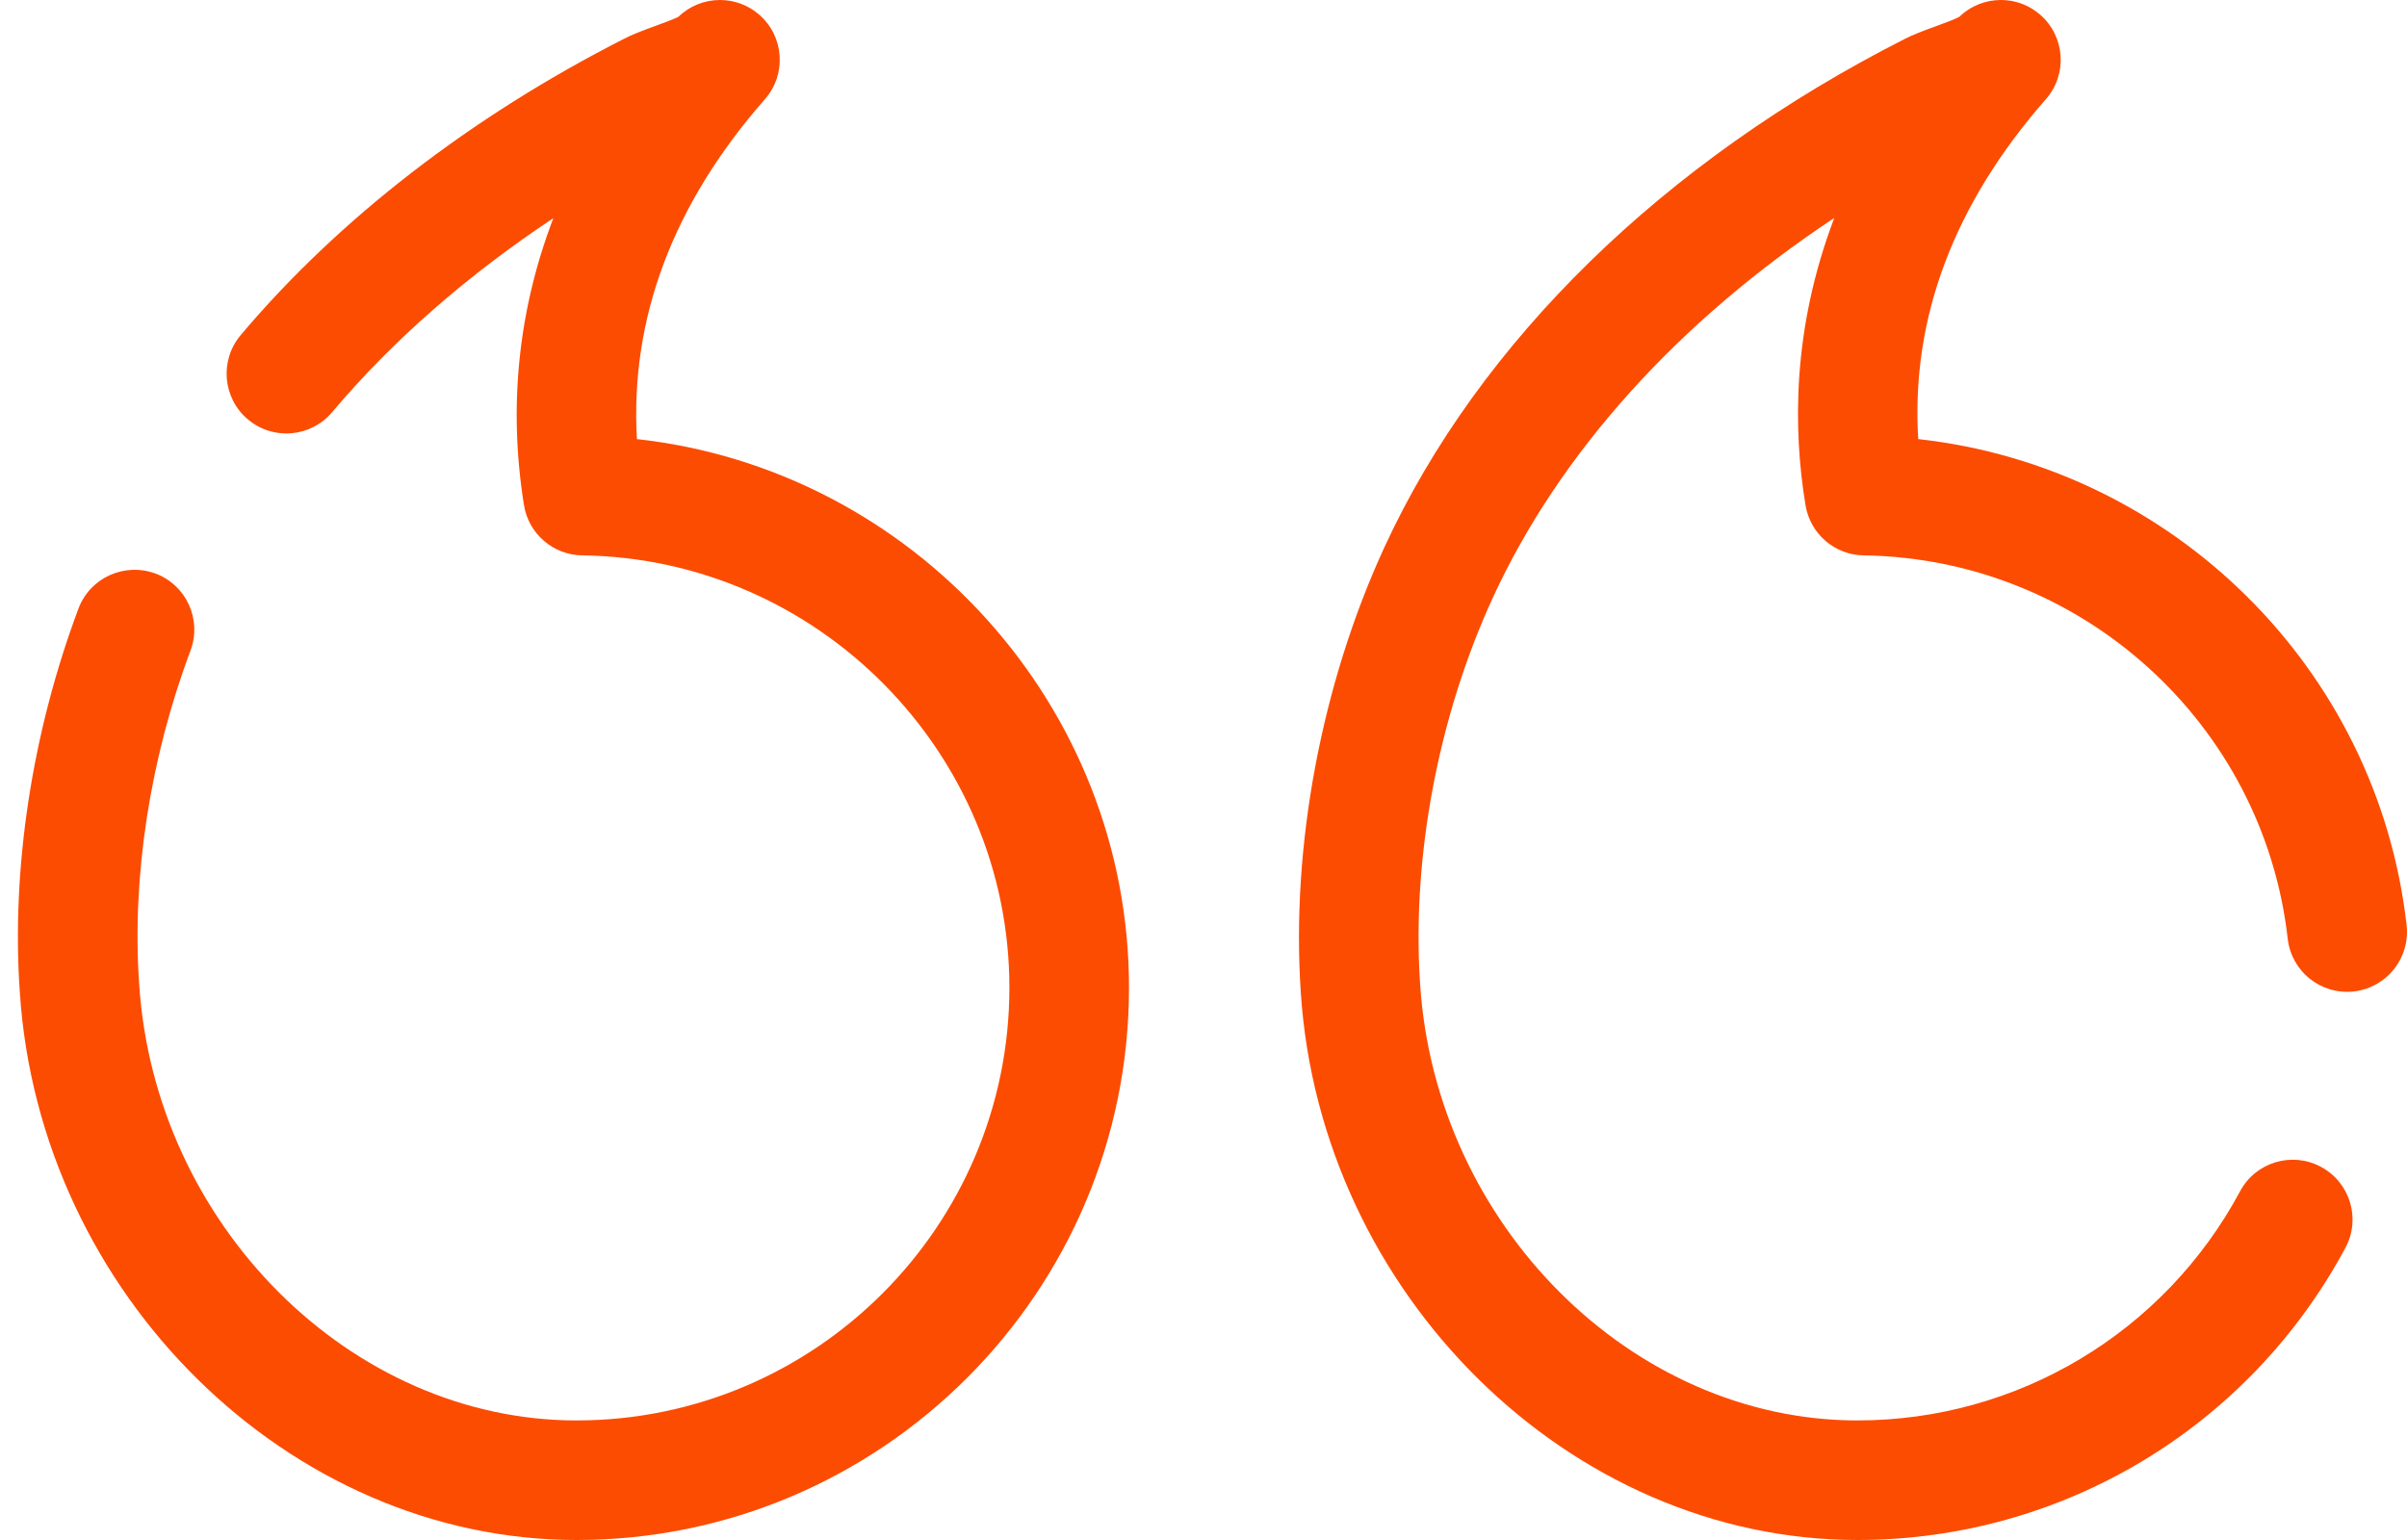 <svg width="100" height="64" viewBox="0 0 100 64" fill="none" xmlns="http://www.w3.org/2000/svg">
<path d="M77.165 64C85.655 64 93.424 59.346 97.442 51.856C98.092 50.648 97.636 49.142 96.427 48.494C95.219 47.841 93.71 48.3 93.065 49.508C89.913 55.382 83.82 59.031 77.165 59.031C67.797 59.031 59.648 50.901 59 40.904C58.646 35.632 59.752 29.768 62.03 24.818C64.801 18.806 69.736 13.347 76.207 9.057C74.46 13.643 74.487 17.835 75.013 21.004C75.21 22.188 76.226 23.064 77.427 23.081C86.46 23.21 94.033 30.059 95.044 39.012C95.202 40.376 96.415 41.353 97.793 41.203C99.157 41.047 100.137 39.817 99.984 38.454C98.774 27.756 90.231 19.41 79.694 18.248C79.388 13.238 81.166 8.494 84.997 4.122L85 4.12C85.902 3.086 85.798 1.519 84.764 0.614C84.294 0.201 83.711 0 83.129 0C82.503 0 81.879 0.235 81.402 0.699C81.191 0.813 80.705 0.987 80.407 1.097C79.912 1.276 79.451 1.453 79.148 1.611C69.137 6.687 61.455 14.191 57.517 22.739C54.902 28.421 53.635 35.161 54.041 41.23C54.856 53.785 65.228 64 77.165 64Z" fill="#FC4C02"/>
<path d="M23.948 64C36.605 64 46.905 53.7 46.905 41.043C46.905 29.307 37.92 19.512 26.461 18.248C26.175 13.228 27.956 8.487 31.772 4.13C31.777 4.127 31.78 4.122 31.782 4.12C32.685 3.086 32.58 1.519 31.547 0.614C31.076 0.201 30.494 5.34058e-05 29.911 5.34058e-05C29.288 5.34058e-05 28.664 0.235 28.189 0.694C27.978 0.806 27.502 0.978 27.206 1.085C26.687 1.274 26.206 1.461 25.927 1.611C19.573 4.845 14.065 9.103 9.999 13.927C9.116 14.977 9.249 16.545 10.297 17.428C11.351 18.316 12.913 18.178 13.799 17.13C16.29 14.172 19.408 11.442 22.989 9.067C21.531 12.879 21.111 16.901 21.769 20.992C21.96 22.183 22.982 23.064 24.188 23.081C33.975 23.21 41.936 31.267 41.936 41.043C41.936 50.961 33.866 59.031 23.948 59.031C14.577 59.031 6.428 50.901 5.782 40.897C5.472 36.45 6.229 31.527 7.915 27.036C8.395 25.75 7.745 24.318 6.462 23.836C5.176 23.363 3.744 24.003 3.261 25.289C1.332 30.433 0.466 36.098 0.823 41.23C1.636 53.785 12.008 64 23.948 64Z" fill="#FC4C02"/>
</svg>
